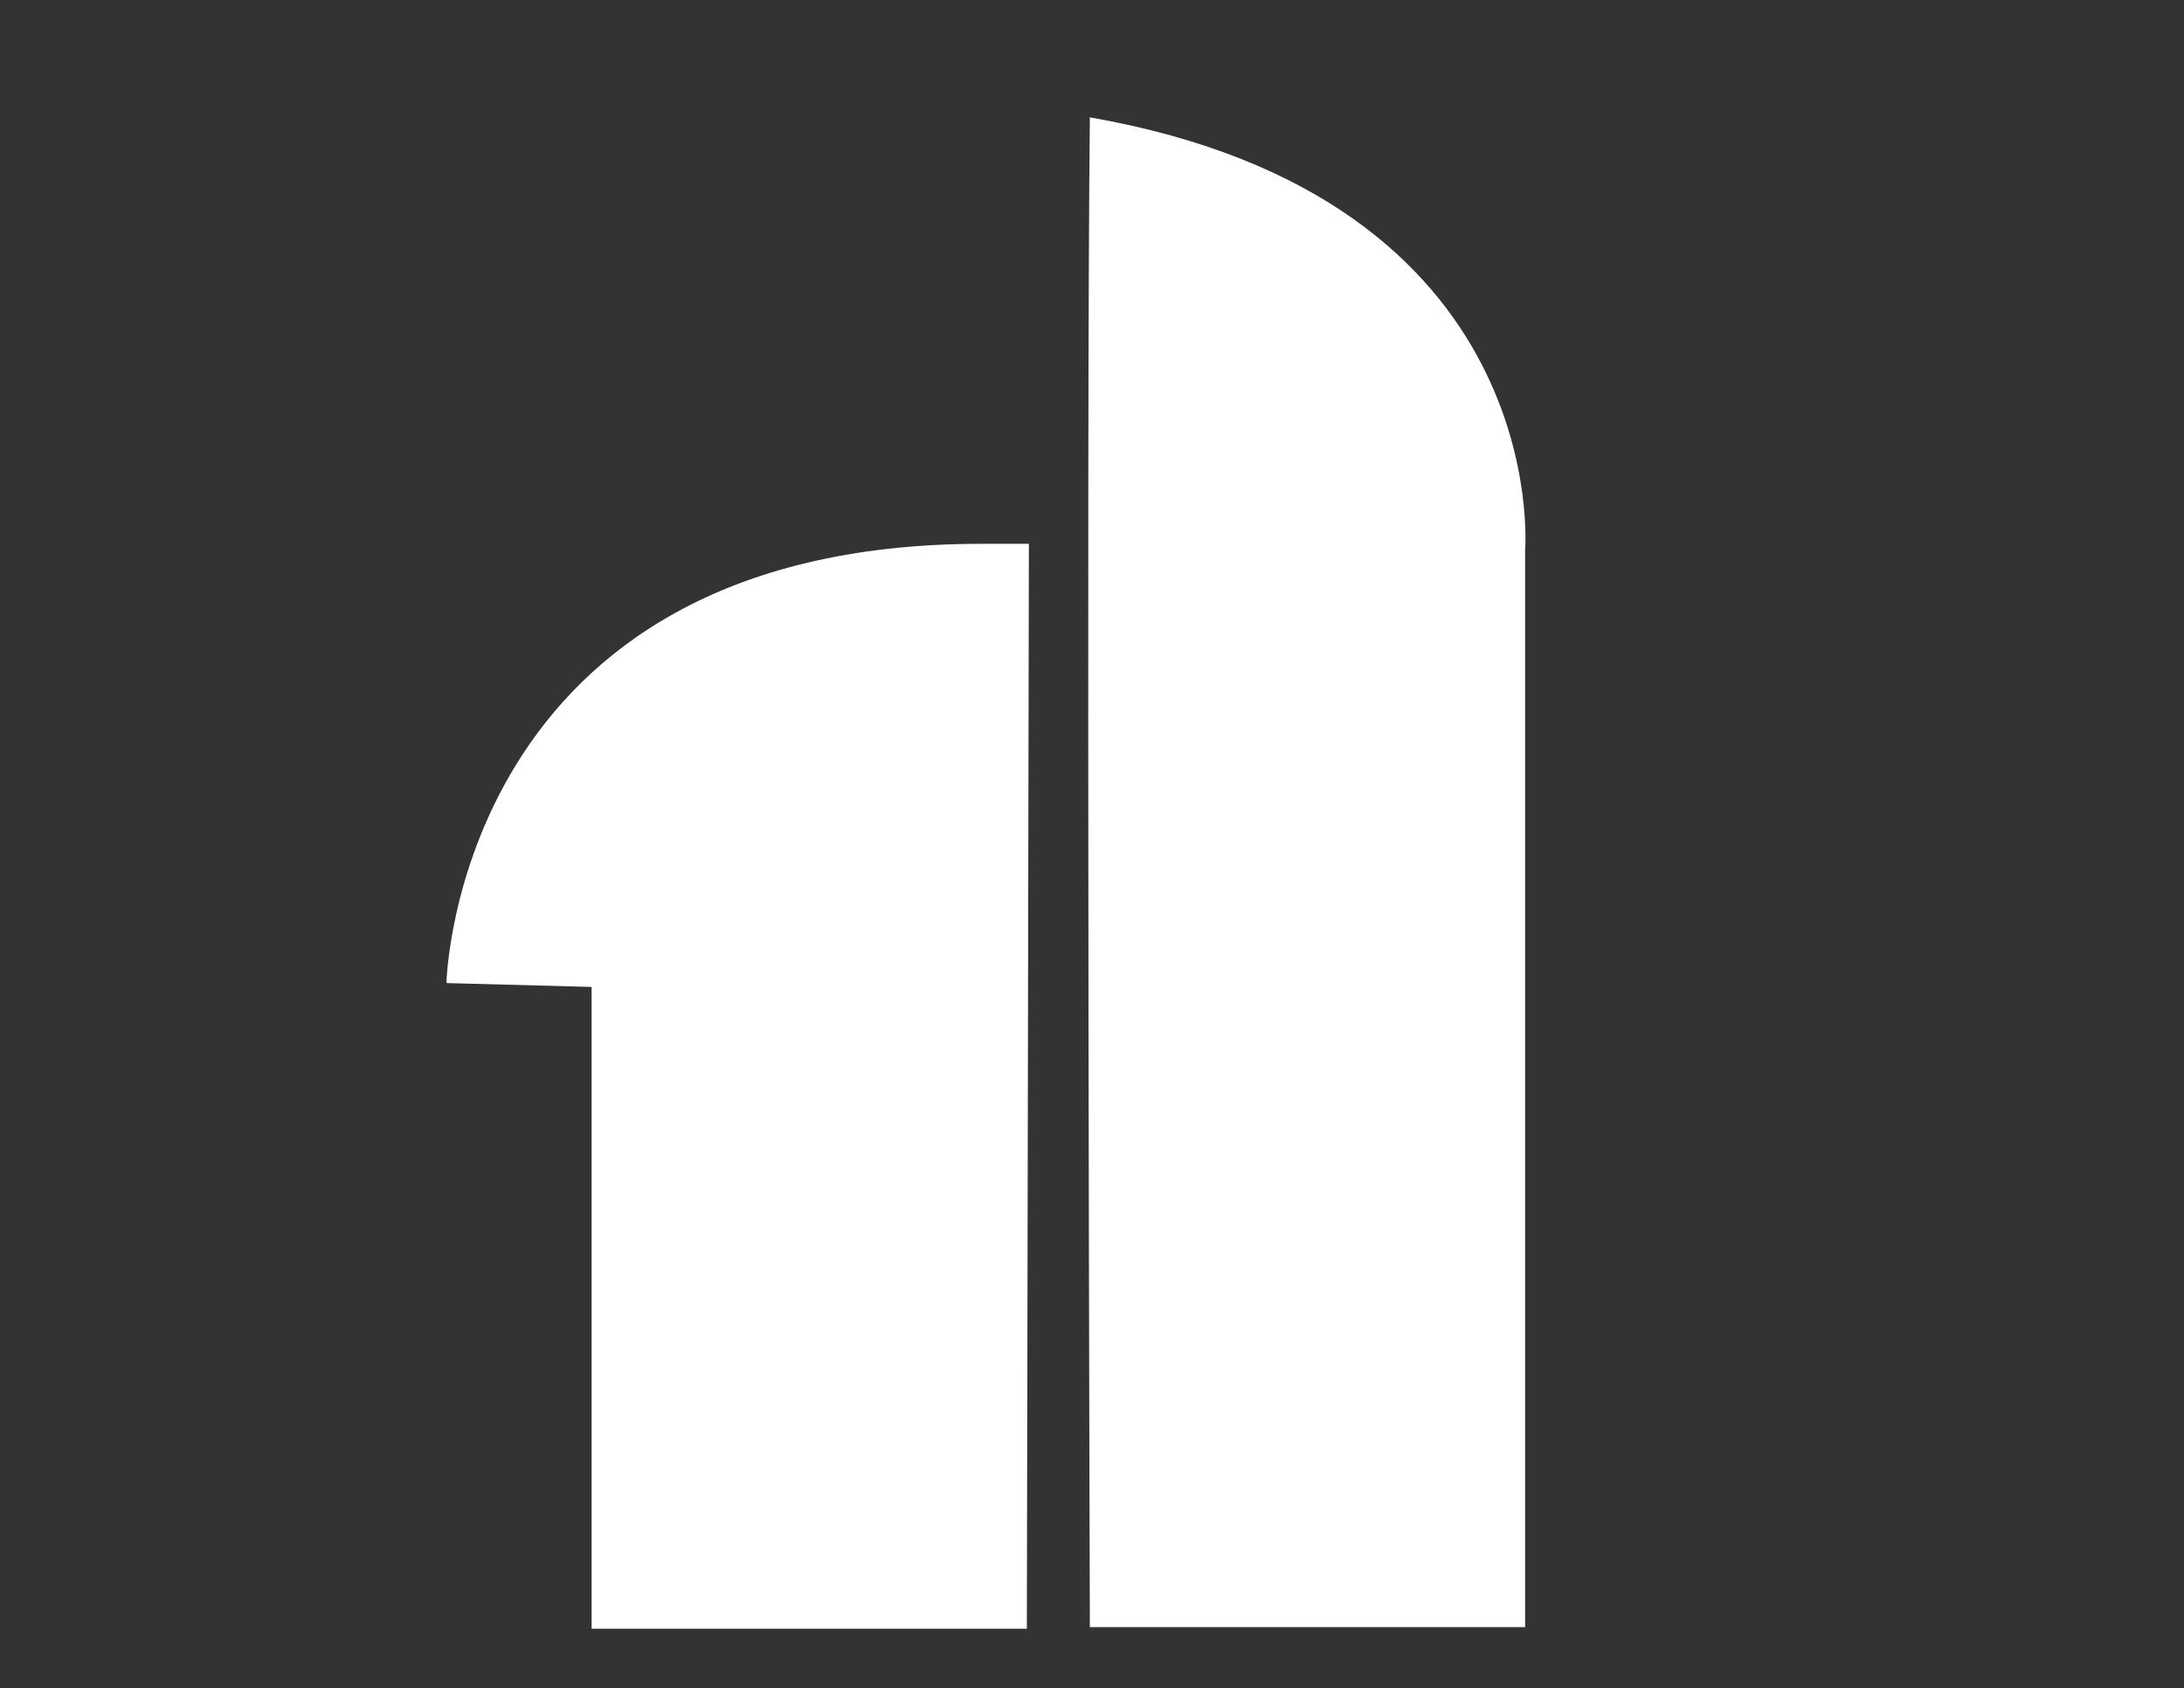 <?xml version="1.0" encoding="utf-8"?>
<!-- Generator: Adobe Illustrator 26.2.1, SVG Export Plug-In . SVG Version: 6.00 Build 0)  -->
<svg version="1.1" id="Capa_1" xmlns="http://www.w3.org/2000/svg" xmlns:xlink="http://www.w3.org/1999/xlink" x="0px" y="0px"
	 viewBox="0 0 408 315.33" style="enable-background:new 0 0 408 315.33;" xml:space="preserve">
<rect x="0" y="0" width="408" height="315.33" fill="#333333" stroke="none"/>
<style type="text/css">
	.st0{fill:#FFFFFF;}
</style>
<path class="st0" d="M203.6,21.92c-0.69,61.52,0,282.01,0,282.01h81.31V102.74C284.91,102.74,290.32,37.07,203.6,21.92z"/>
<path class="st0" d="M191.83,304.24h-81.31V184.35l-27.12-0.72c0,0,1.78-82.05,99.89-82.05c3.57,0,7.13,0,8.92,0
	C192.21,105.15,191.83,304.24,191.83,304.24z"/>
</svg>
